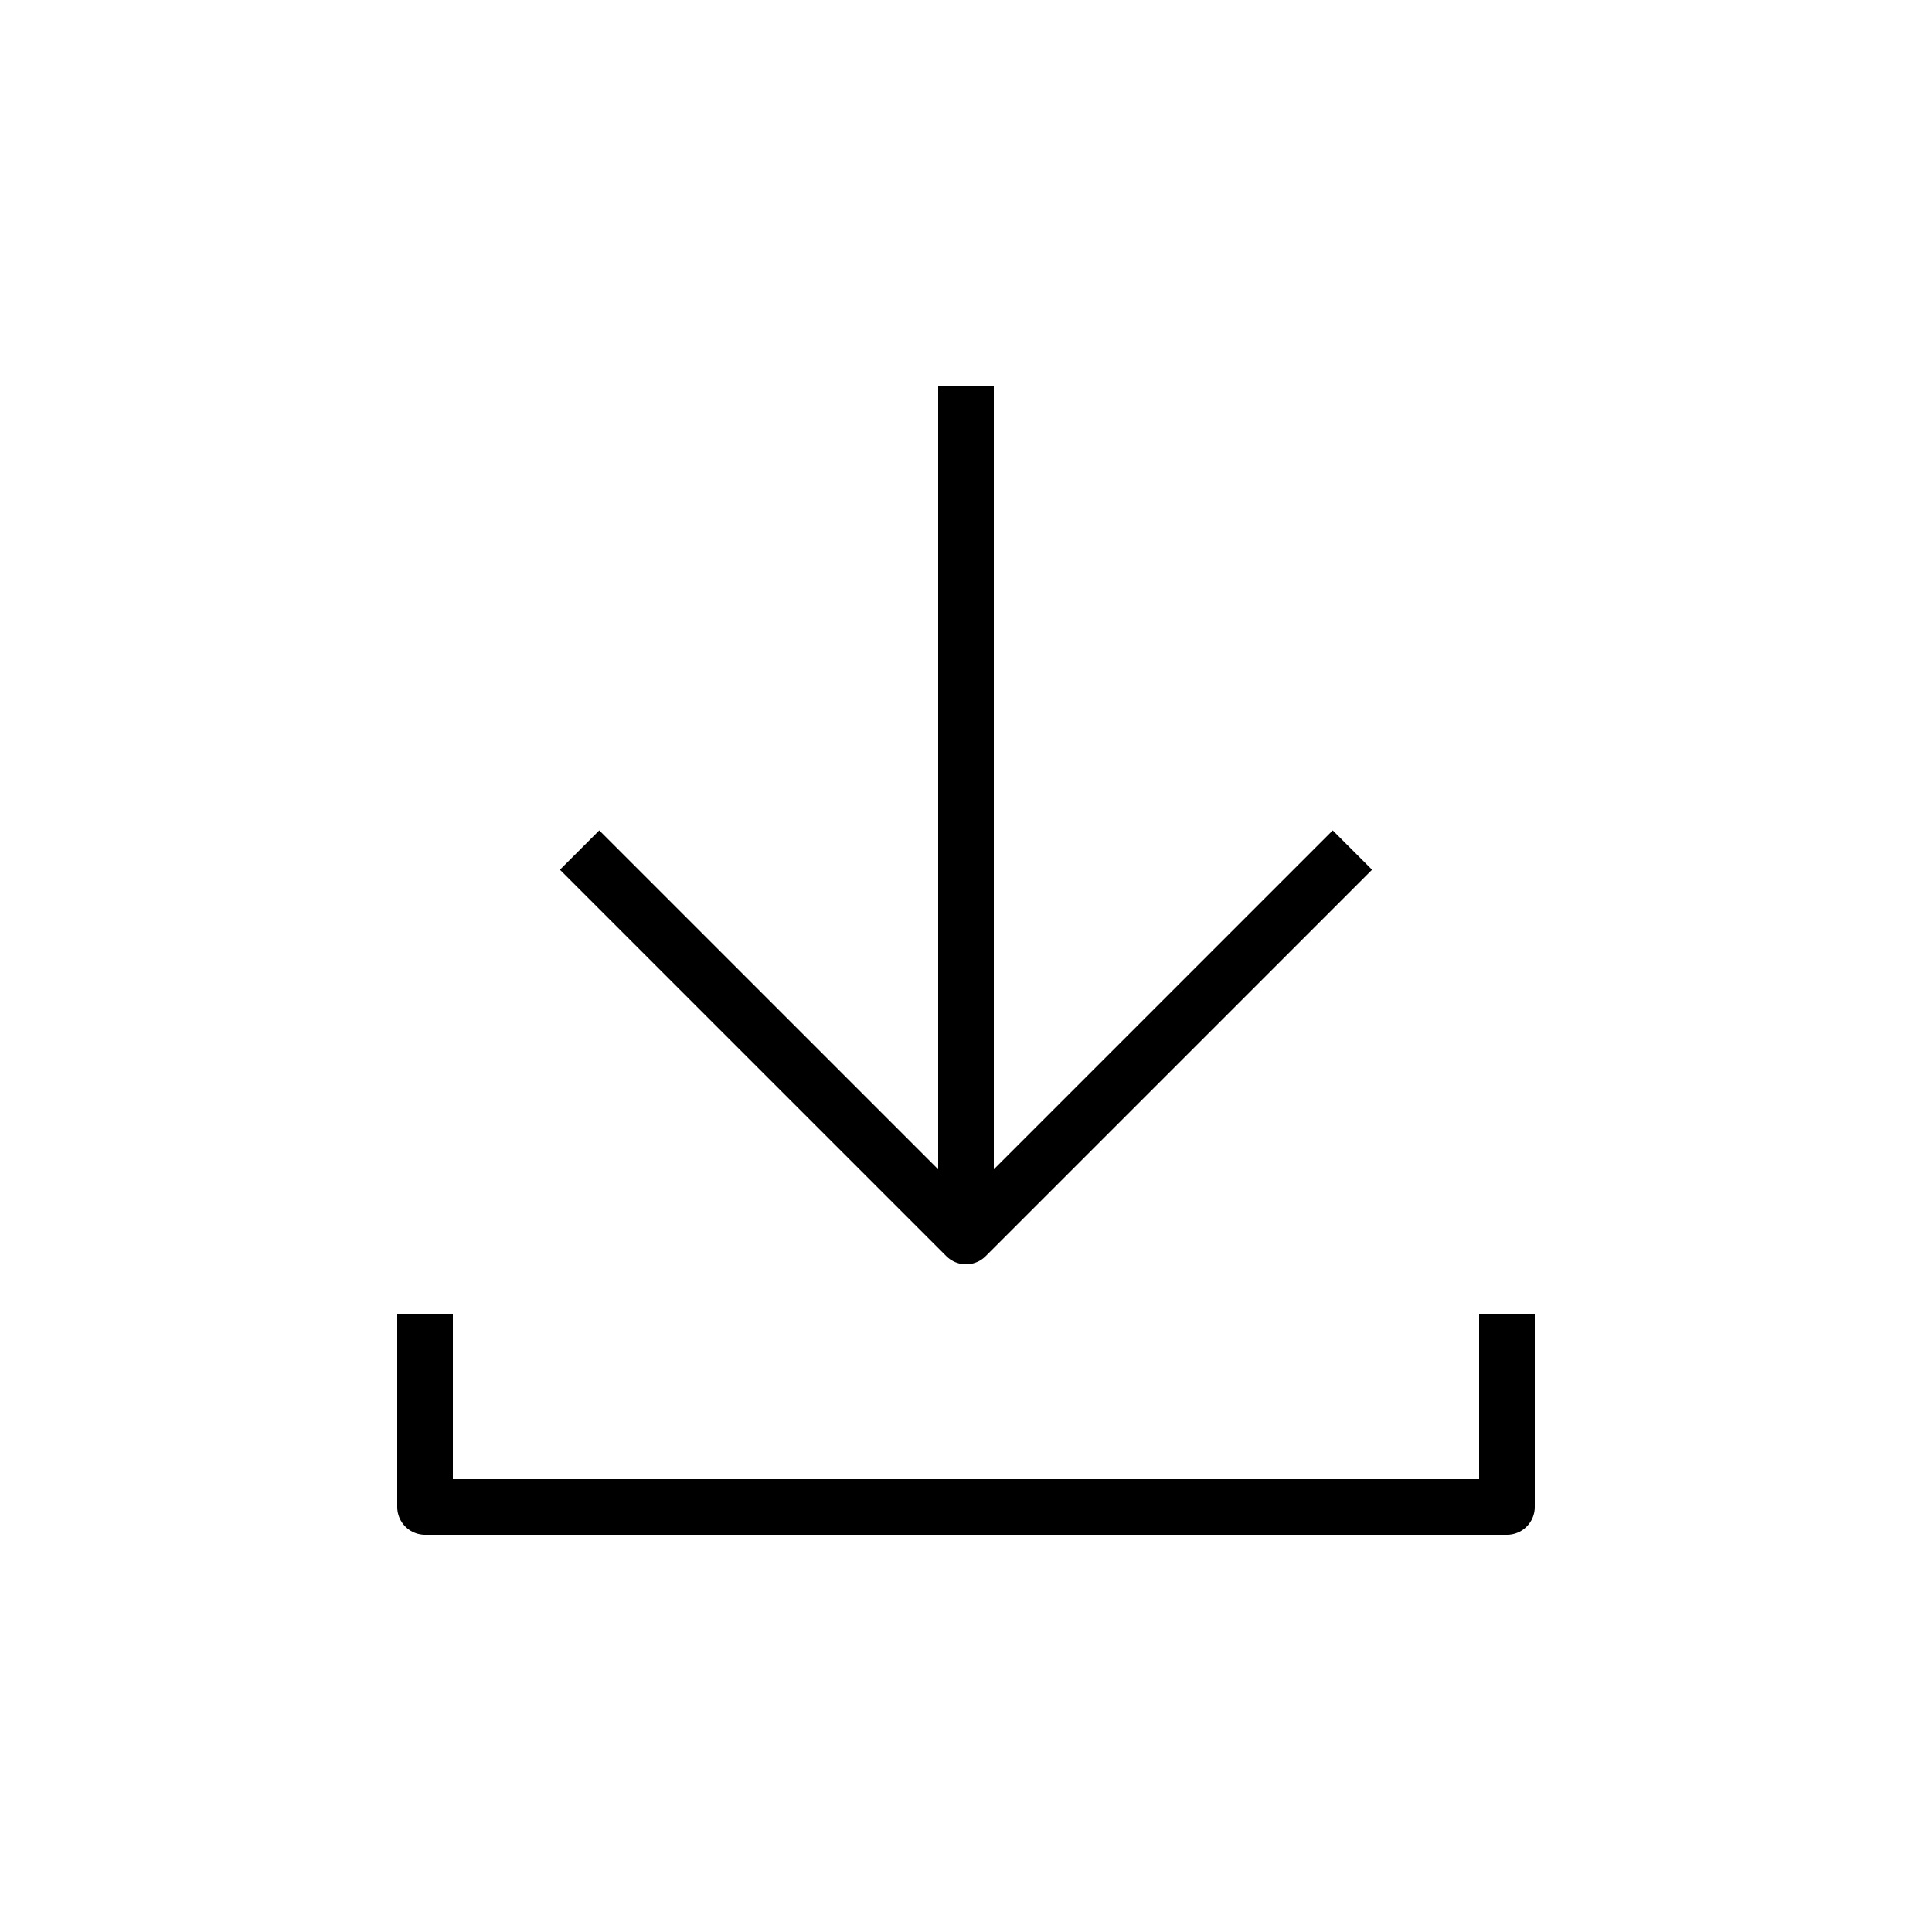 <svg width="20" height="20" viewBox="0 0 20 20" fill="none" xmlns="http://www.w3.org/2000/svg">
<g id="download 1">
<path id="Vector" d="M15.6 13.6V15.6H4.4V13.6M10 12.8V4" stroke="black" stroke-width="0.576" stroke-linejoin="round"/>
<path id="Vector_2" d="M14 8.8L10 12.8L6 8.8" stroke="black" stroke-width="0.576" stroke-linejoin="round"/>
</g>
</svg>